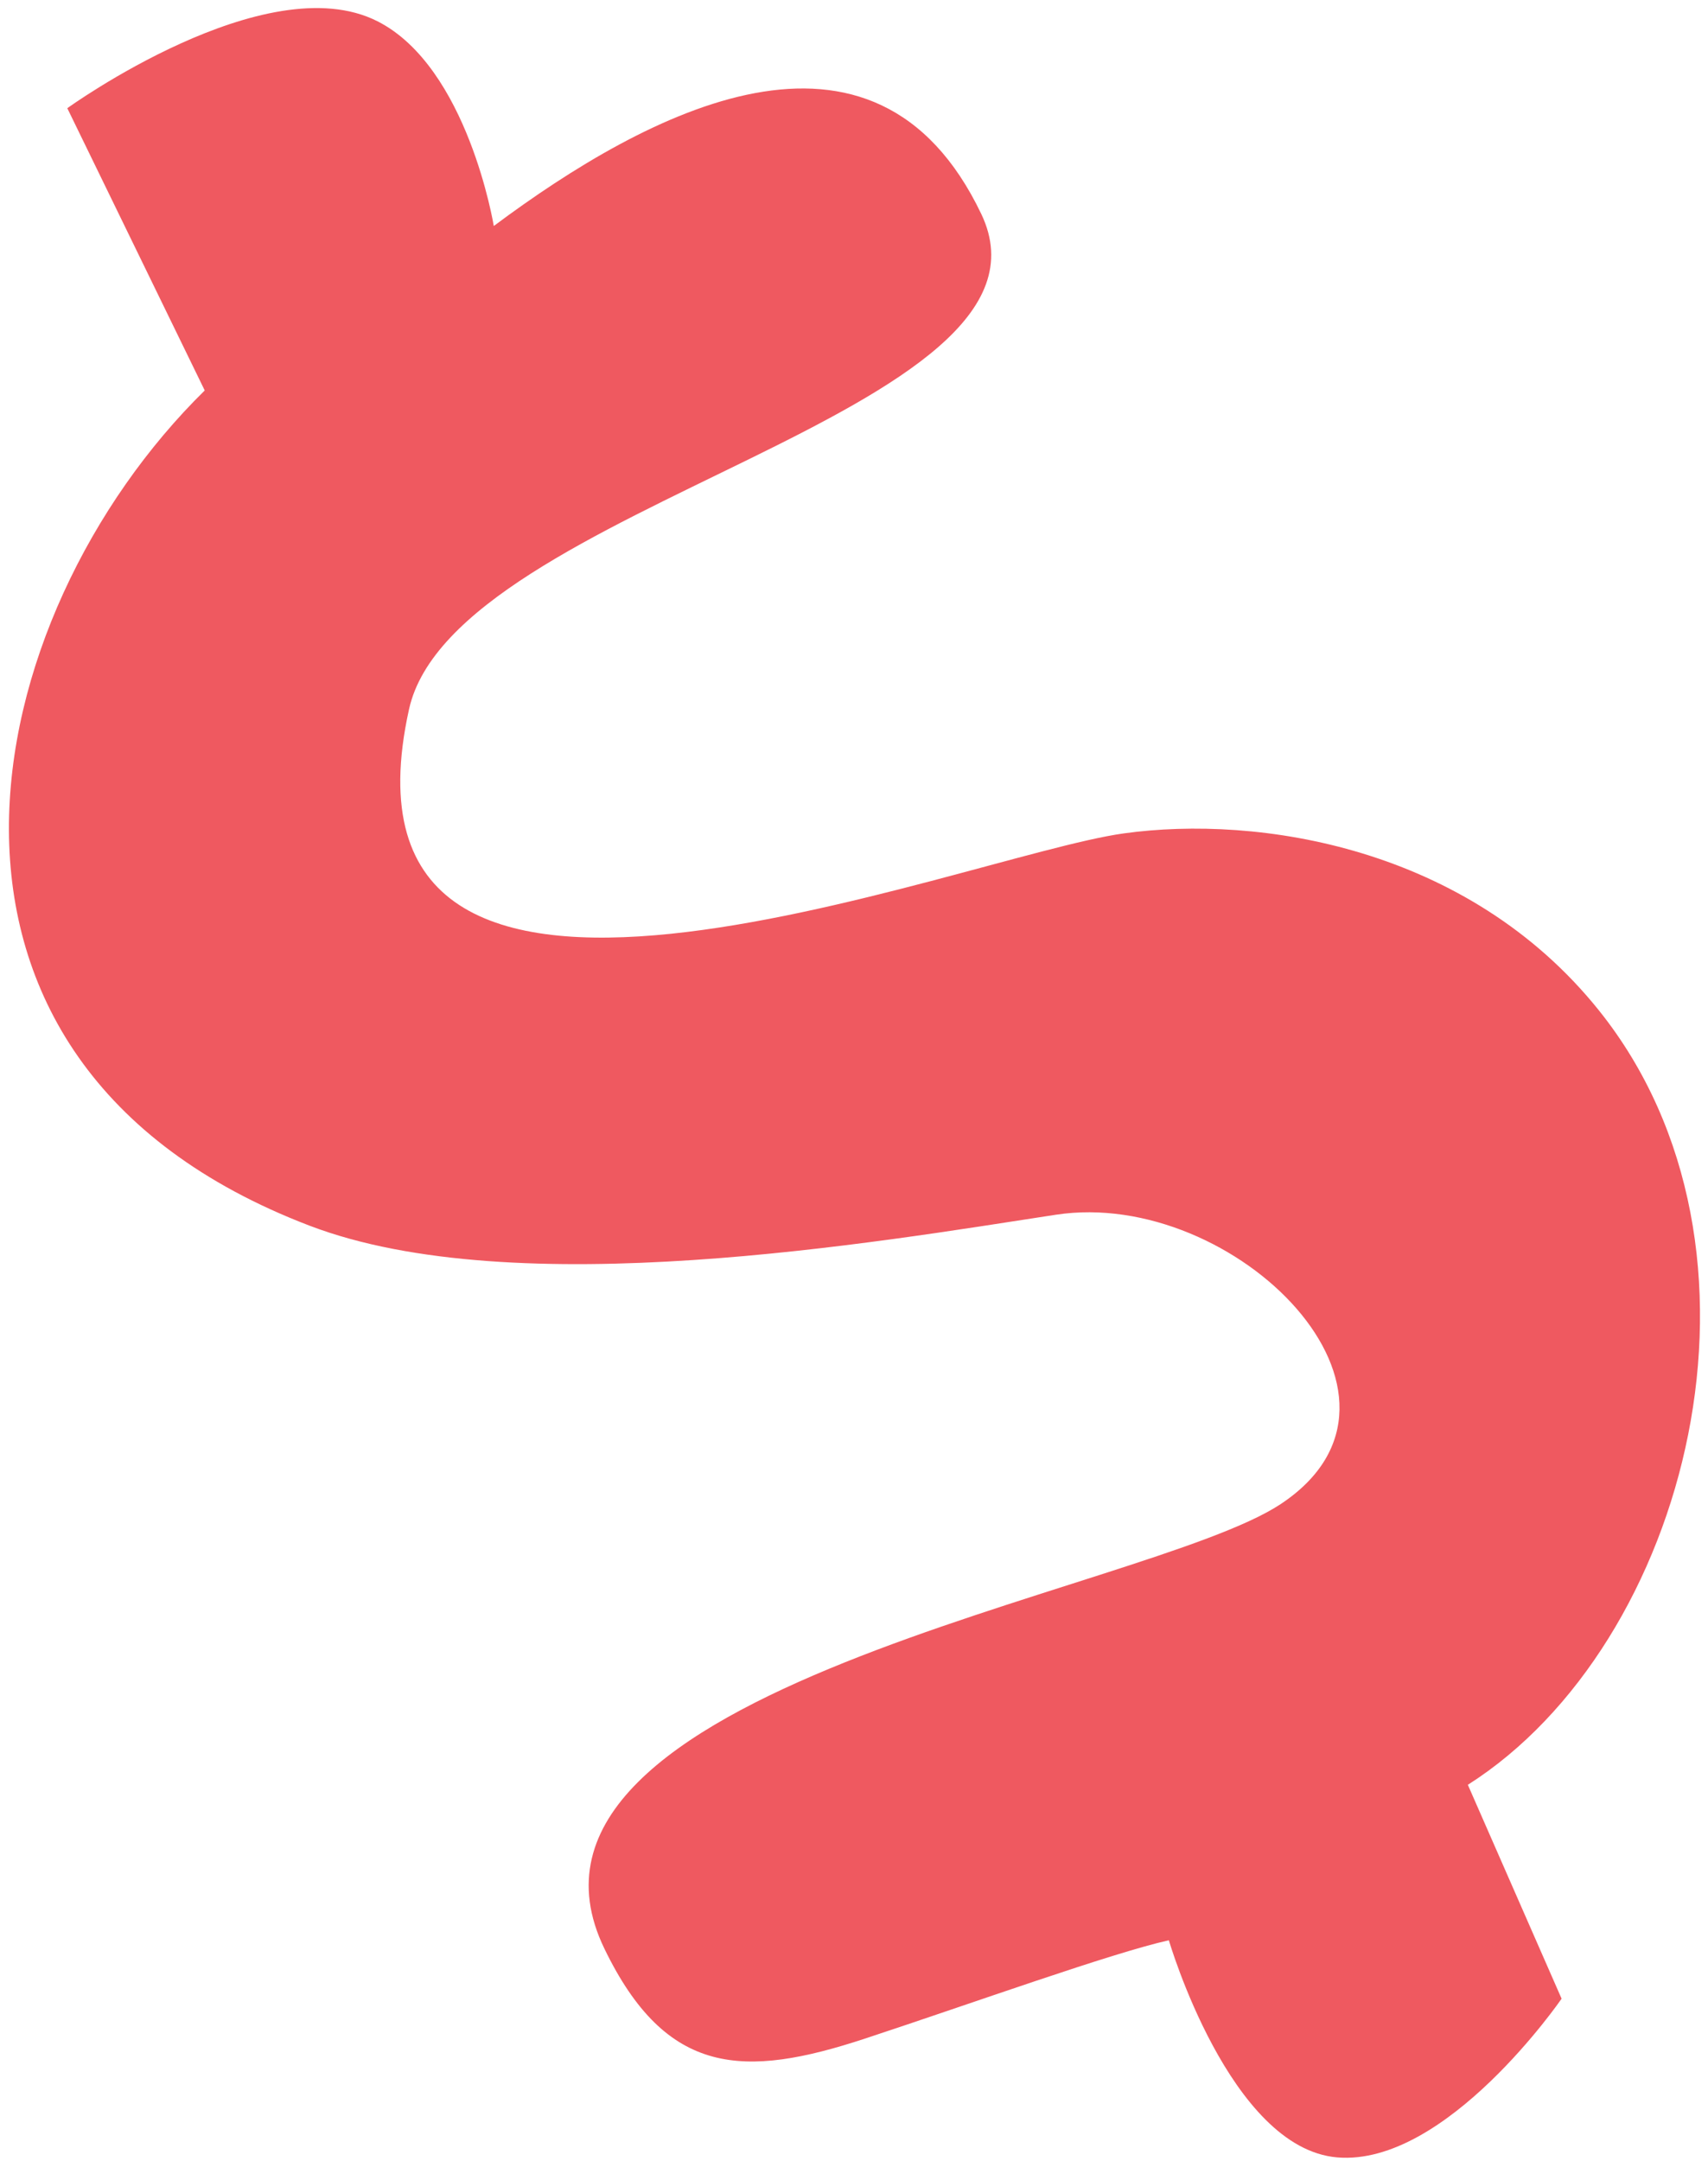 <svg xmlns="http://www.w3.org/2000/svg" width="102" height="129" viewBox="0 0 102 129" fill="none"><path d="M22.535 1.266C27.941 3.998 29.488 13.492 29.488 13.492C38.654 6.656 52.22 -0.591 58.603 12.779C64.294 24.699 27.133 30.113 24.427 42.342C19.007 66.839 57.257 51.124 67.109 49.753C75.142 48.636 87.636 50.541 95.476 60.308C106.934 74.582 100.865 98.165 87.658 106.551L93.257 119.32C93.257 119.32 86.374 129.34 79.86 128.795C73.436 128.257 69.803 115.832 69.803 115.832C66.365 116.602 58.193 119.547 51.67 121.698C44.447 124.079 39.792 123.984 36.09 116.325C28.595 100.817 68.385 95.135 76.468 89.801C86.224 83.362 73.758 70.881 63.059 72.518C52.361 74.154 30.811 77.878 18.49 73.173C-7.353 63.305 -1.462 36.753 12.226 23.31L4.019 6.46C4.019 6.46 15.872 -2.101 22.535 1.266Z" fill="#EF5960"></path></svg>